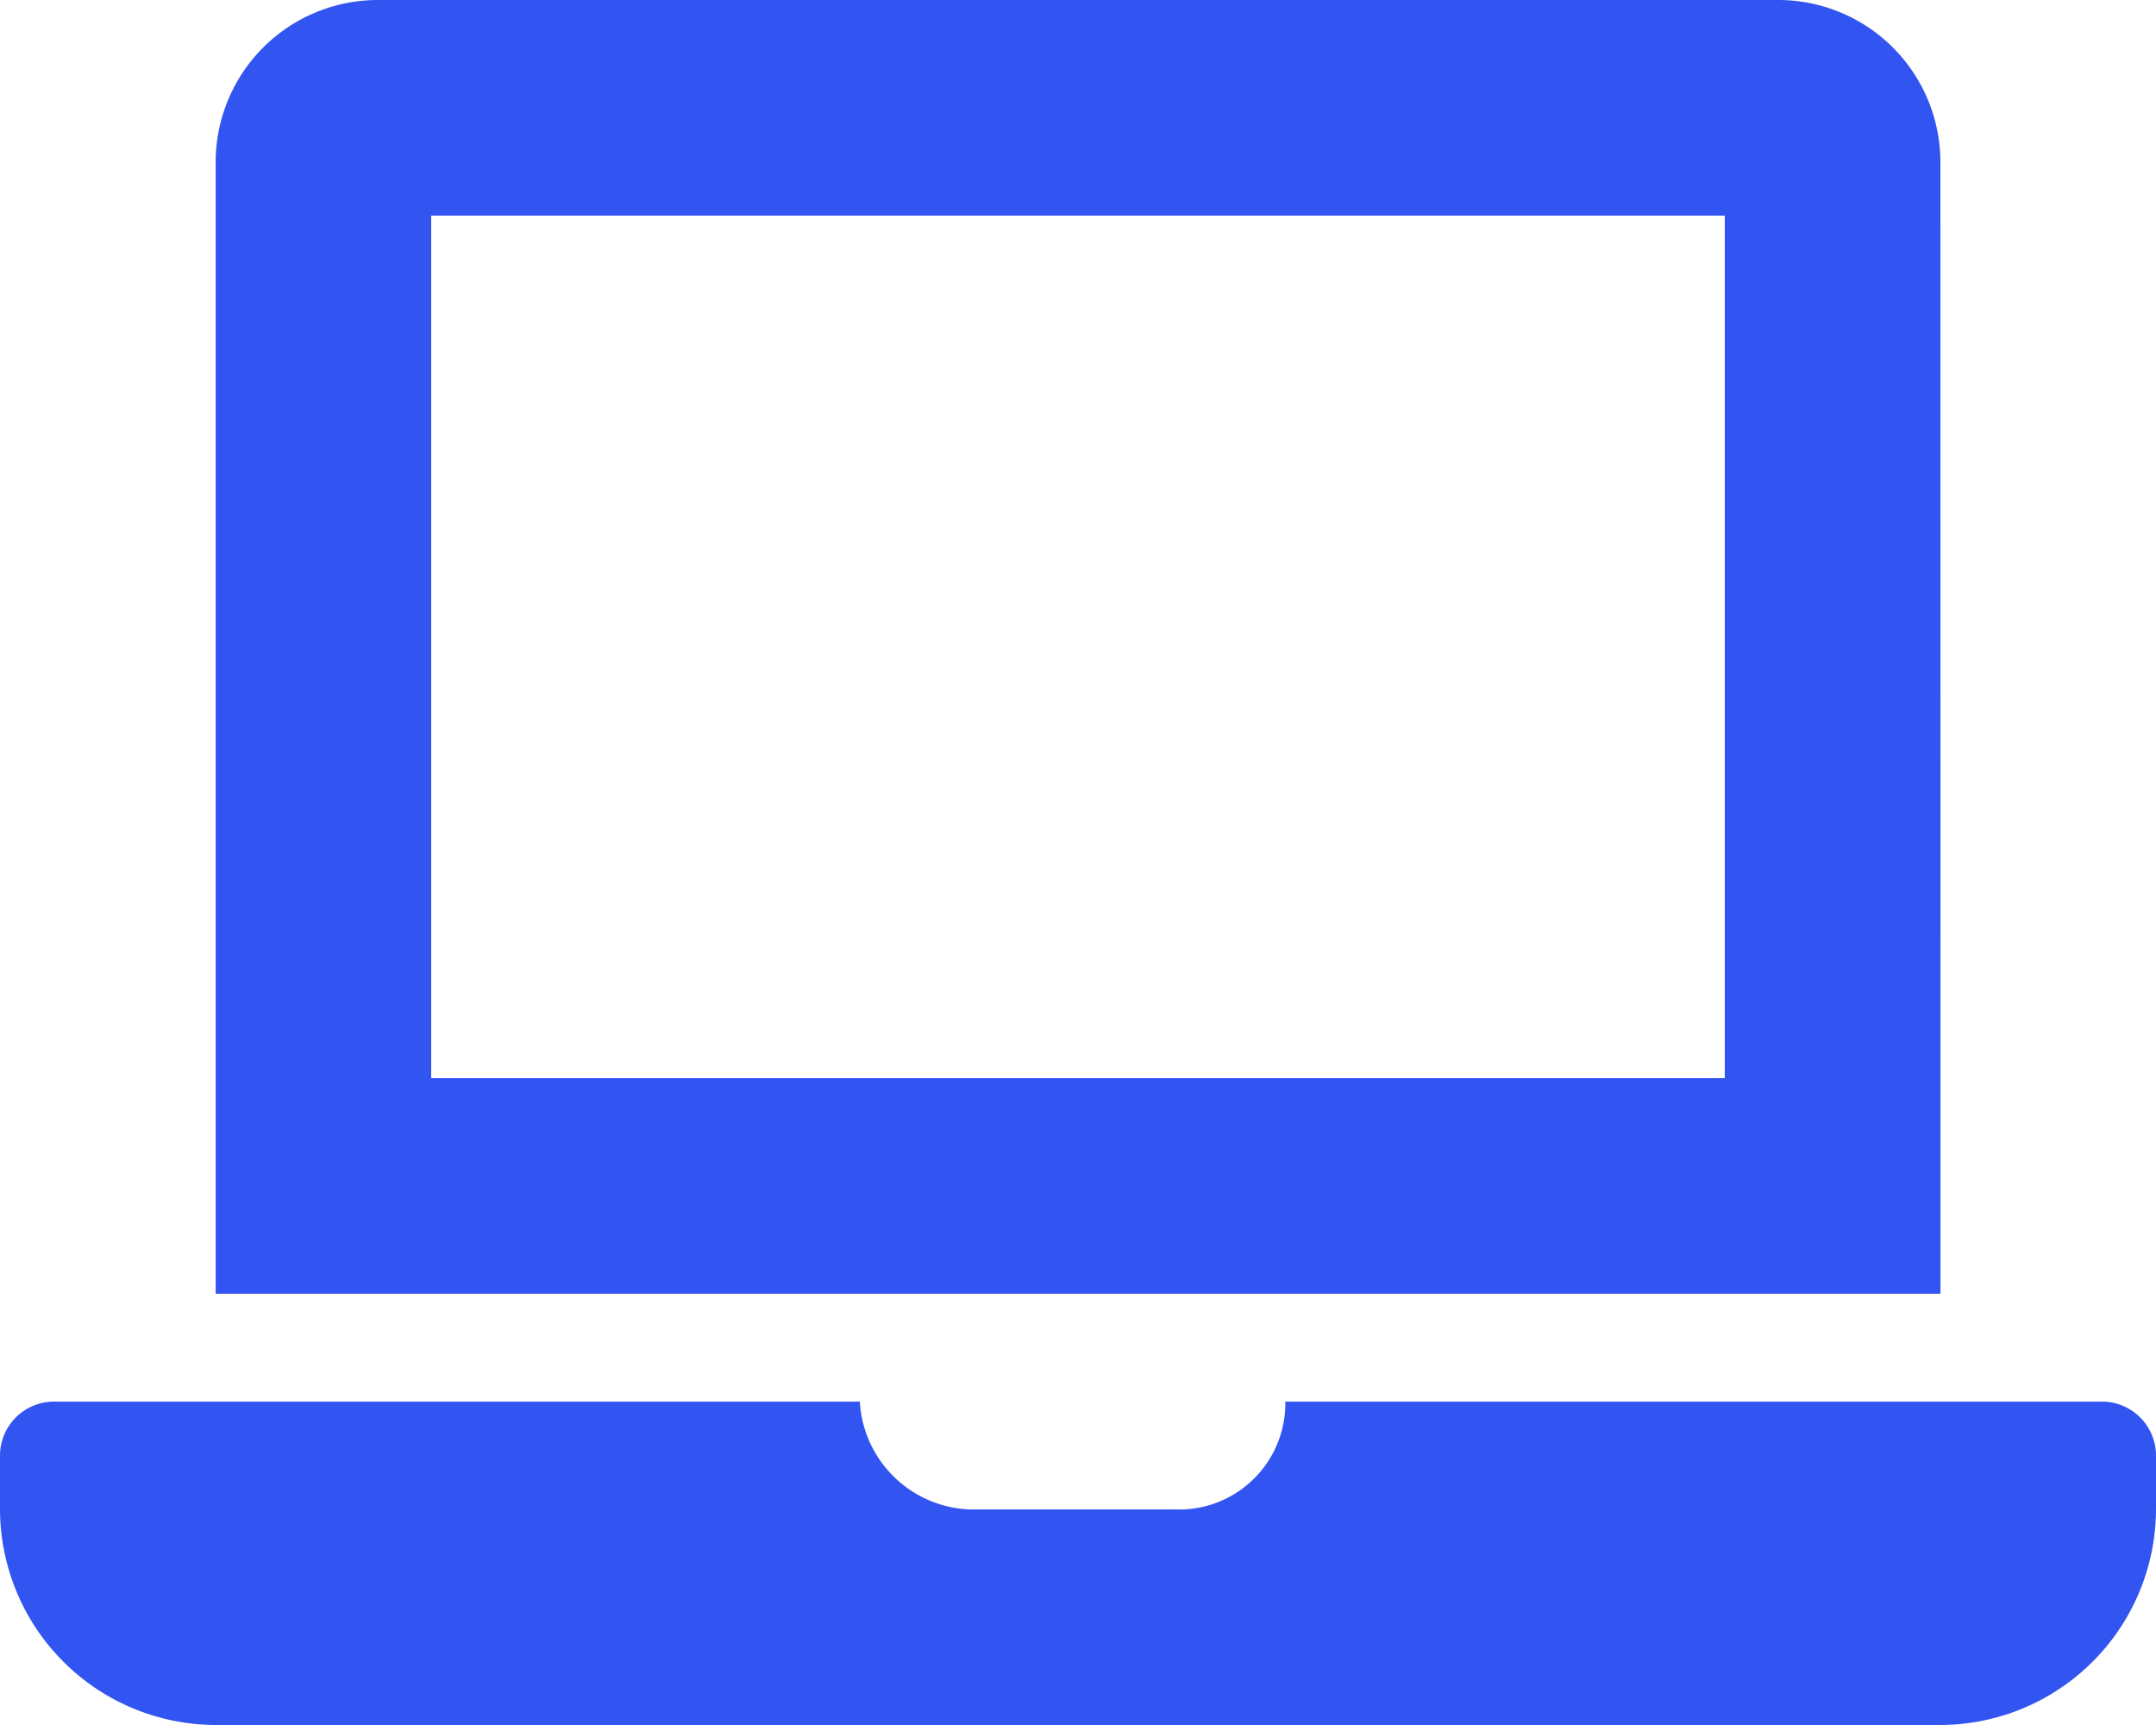 <svg xmlns="http://www.w3.org/2000/svg" width="33.35" height="26.68" viewBox="0 0 33.35 26.68">
  <path id="lap-icon" d="M32.516,21.678H19.882a1.643,1.643,0,0,1-1.706,1.668H15.008A1.77,1.77,0,0,1,13.3,21.678H.834A.836.836,0,0,0,0,22.511v.834A3.345,3.345,0,0,0,3.335,26.68h26.68a3.345,3.345,0,0,0,3.335-3.335v-.834a.836.836,0,0,0-.834-.833ZM30.015,2.5a2.509,2.509,0,0,0-2.5-2.5H5.836a2.509,2.509,0,0,0-2.5,2.5V20.01h26.68ZM26.68,16.675H6.67V3.335H26.68Z" fill="#3255f1"/>
</svg>
